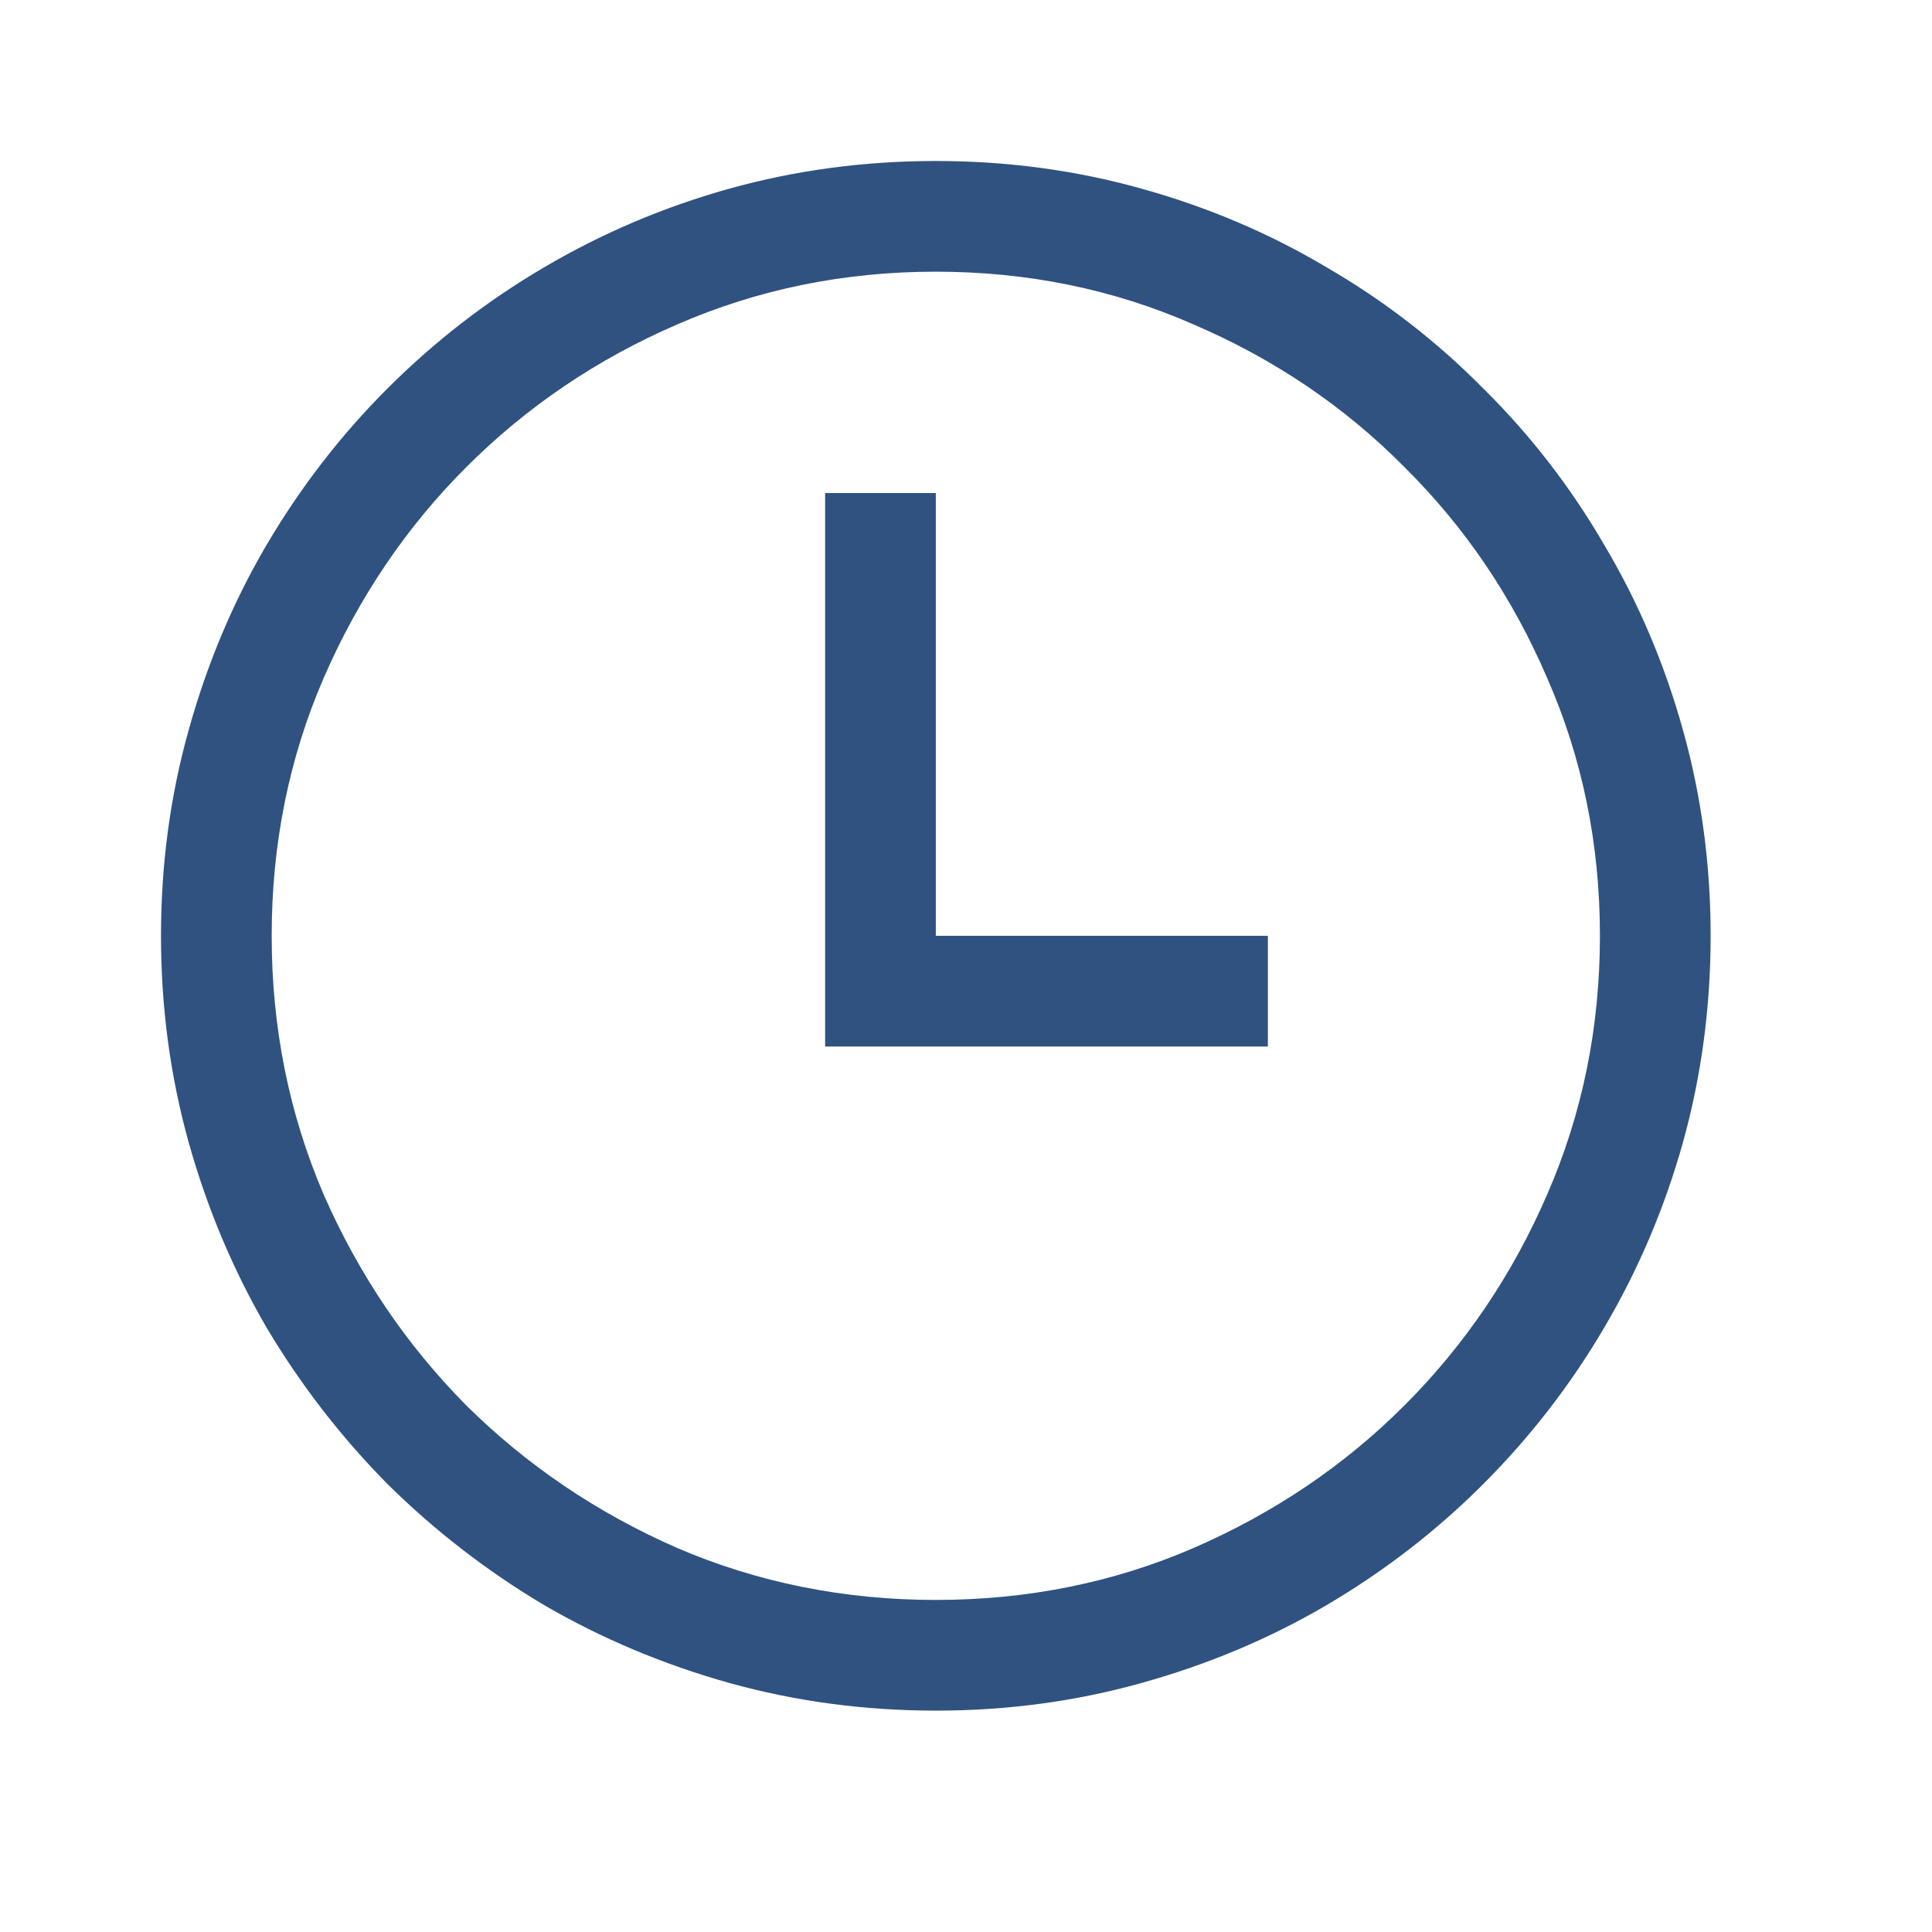 <svg xmlns="http://www.w3.org/2000/svg" fill="none" viewBox="0 0 24 24" height="24" width="24">
<path fill="#2F5281" d="M11.625 21.25C10.737 21.25 9.881 21.135 9.058 20.906C8.241 20.677 7.475 20.355 6.759 19.939C6.05 19.517 5.402 19.016 4.814 18.436C4.234 17.848 3.733 17.2 3.311 16.491C2.895 15.775 2.573 15.009 2.344 14.192C2.115 13.369 2 12.513 2 11.625C2 10.737 2.115 9.885 2.344 9.068C2.573 8.245 2.895 7.479 3.311 6.77C3.733 6.053 4.234 5.405 4.814 4.825C5.402 4.238 6.05 3.737 6.759 3.321C7.475 2.899 8.241 2.573 9.058 2.344C9.881 2.115 10.737 2 11.625 2C12.513 2 13.365 2.115 14.182 2.344C15.005 2.573 15.771 2.899 16.48 3.321C17.197 3.737 17.845 4.238 18.425 4.825C19.012 5.405 19.513 6.053 19.929 6.77C20.351 7.479 20.677 8.245 20.906 9.068C21.135 9.885 21.25 10.737 21.25 11.625C21.25 12.513 21.135 13.369 20.906 14.192C20.677 15.009 20.351 15.775 19.929 16.491C19.513 17.2 19.012 17.848 18.425 18.436C17.845 19.016 17.197 19.517 16.48 19.939C15.771 20.355 15.005 20.677 14.182 20.906C13.365 21.135 12.513 21.25 11.625 21.25ZM11.625 3.375C10.486 3.375 9.416 3.593 8.413 4.03C7.418 4.46 6.544 5.051 5.792 5.803C5.047 6.548 4.456 7.421 4.02 8.424C3.59 9.419 3.375 10.486 3.375 11.625C3.375 12.764 3.59 13.834 4.02 14.837C4.456 15.832 5.047 16.706 5.792 17.458C6.544 18.203 7.418 18.794 8.413 19.23C9.416 19.66 10.486 19.875 11.625 19.875C12.764 19.875 13.831 19.66 14.826 19.23C15.829 18.794 16.703 18.203 17.447 17.458C18.199 16.706 18.79 15.832 19.22 14.837C19.657 13.834 19.875 12.764 19.875 11.625C19.875 10.486 19.657 9.419 19.22 8.424C18.79 7.421 18.199 6.548 17.447 5.803C16.703 5.051 15.829 4.46 14.826 4.03C13.831 3.593 12.764 3.375 11.625 3.375ZM11.625 11.625V6.125H10.25V13H15.75V11.625H11.625Z"></path>
</svg>

